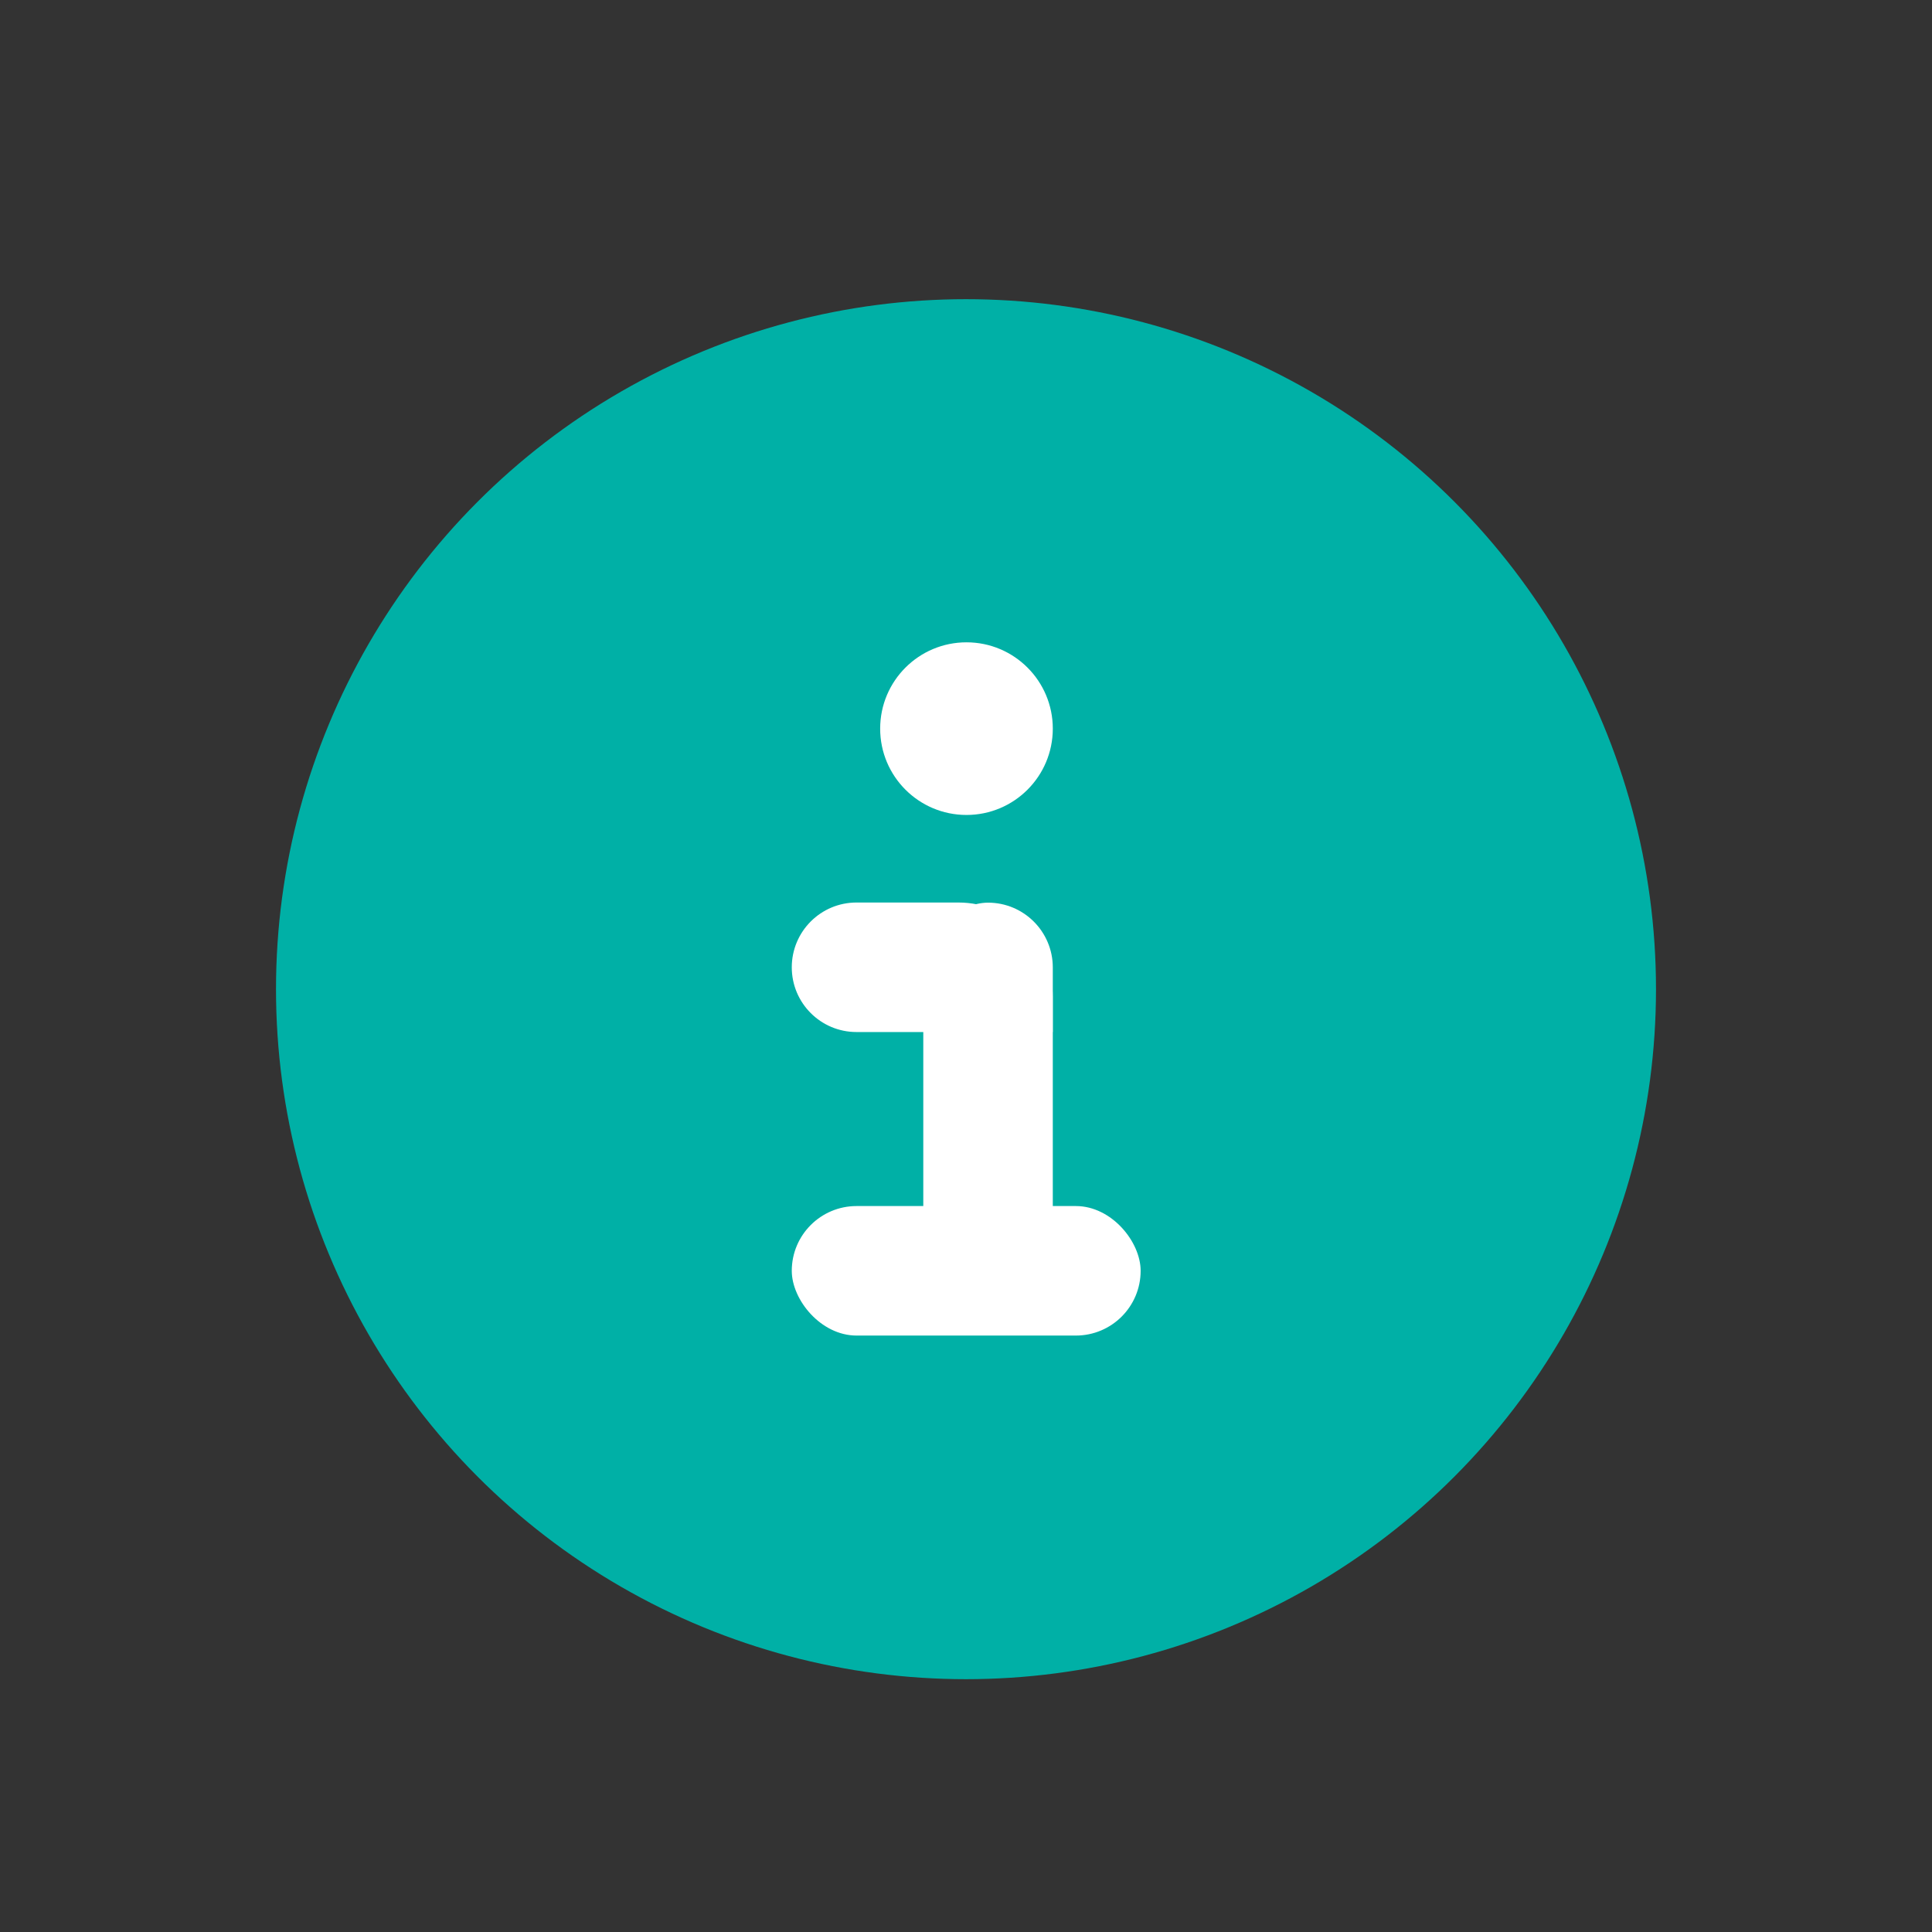 <svg width="28" height="28" viewBox="0 0 28 28" fill="none" xmlns="http://www.w3.org/2000/svg">
<rect x="0" y="0" width="28" height="28" fill="#333333" stroke="none"/>
<circle cx="14" cy="14.336" r="10" fill="#00B0A6"/>
<circle cx="14.007" cy="10.56" r="1.251" fill="white"/>
<rect x="11.475" y="17.479" width="5.056" height="1.877" rx="0.939" fill="white"/>
<rect x="13.381" y="18.719" width="5.637" height="1.877" rx="0.939" transform="rotate(-90 13.381 18.719)" fill="white"/>
<path d="M11.475 14.019C11.475 13.5 11.895 13.08 12.413 13.08H13.89C14.645 13.08 15.257 13.692 15.257 14.446V14.957H12.413C11.895 14.957 11.475 14.537 11.475 14.019Z" fill="white"/>
</svg>
